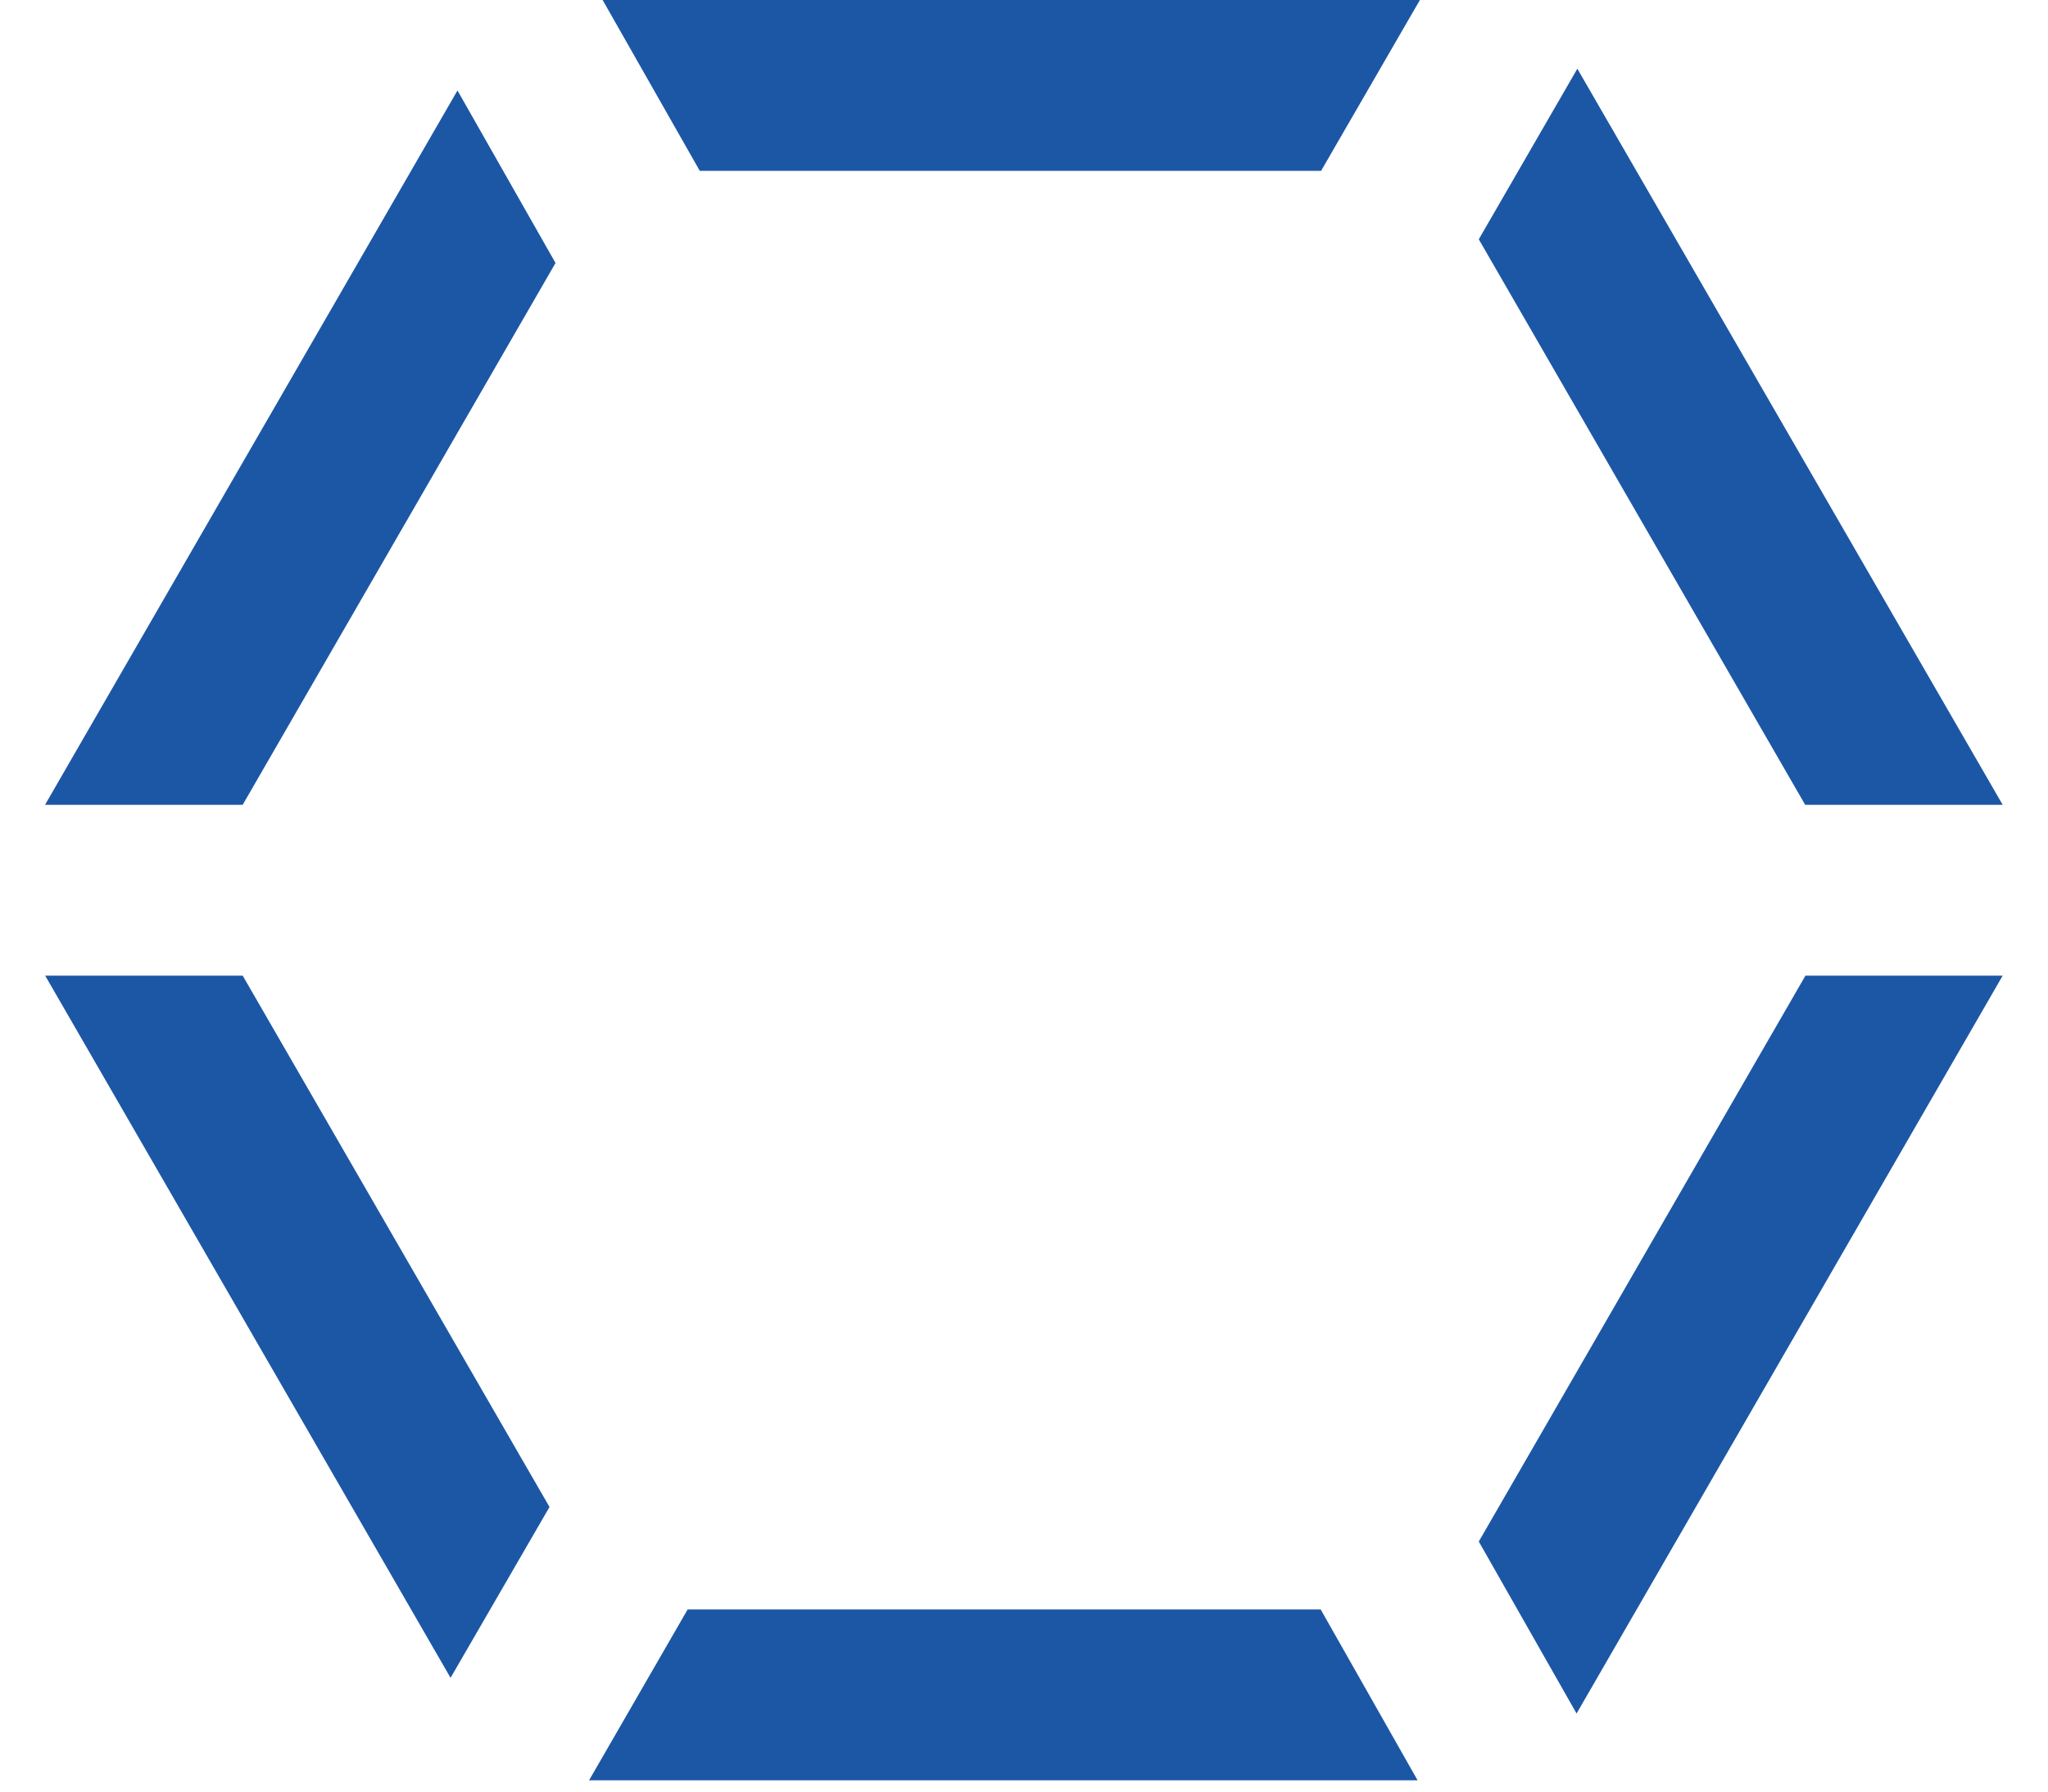 <?xml version="1.0" encoding="UTF-8"?> <svg xmlns="http://www.w3.org/2000/svg" width="16" height="14" viewBox="0 0 16 14" fill="none"><path d="M15.646 6.289L12.323 0.537L11.553 1.87L14.103 6.289H15.644H15.646ZM11.553 12.046L12.317 13.39L15.646 7.624H14.105L11.553 12.046ZM5.467 1.335H10.321L11.093 0H4.708L5.467 1.335ZM5.372 12.577L4.602 13.912H11.075L10.318 12.577H5.372ZM0.353 6.289H1.896L4.34 2.055L3.574 0.707L0.353 6.287V6.289ZM0.353 7.624L3.52 13.111L4.293 11.776L1.896 7.624H0.353Z" fill="#1C57A5"></path></svg> 